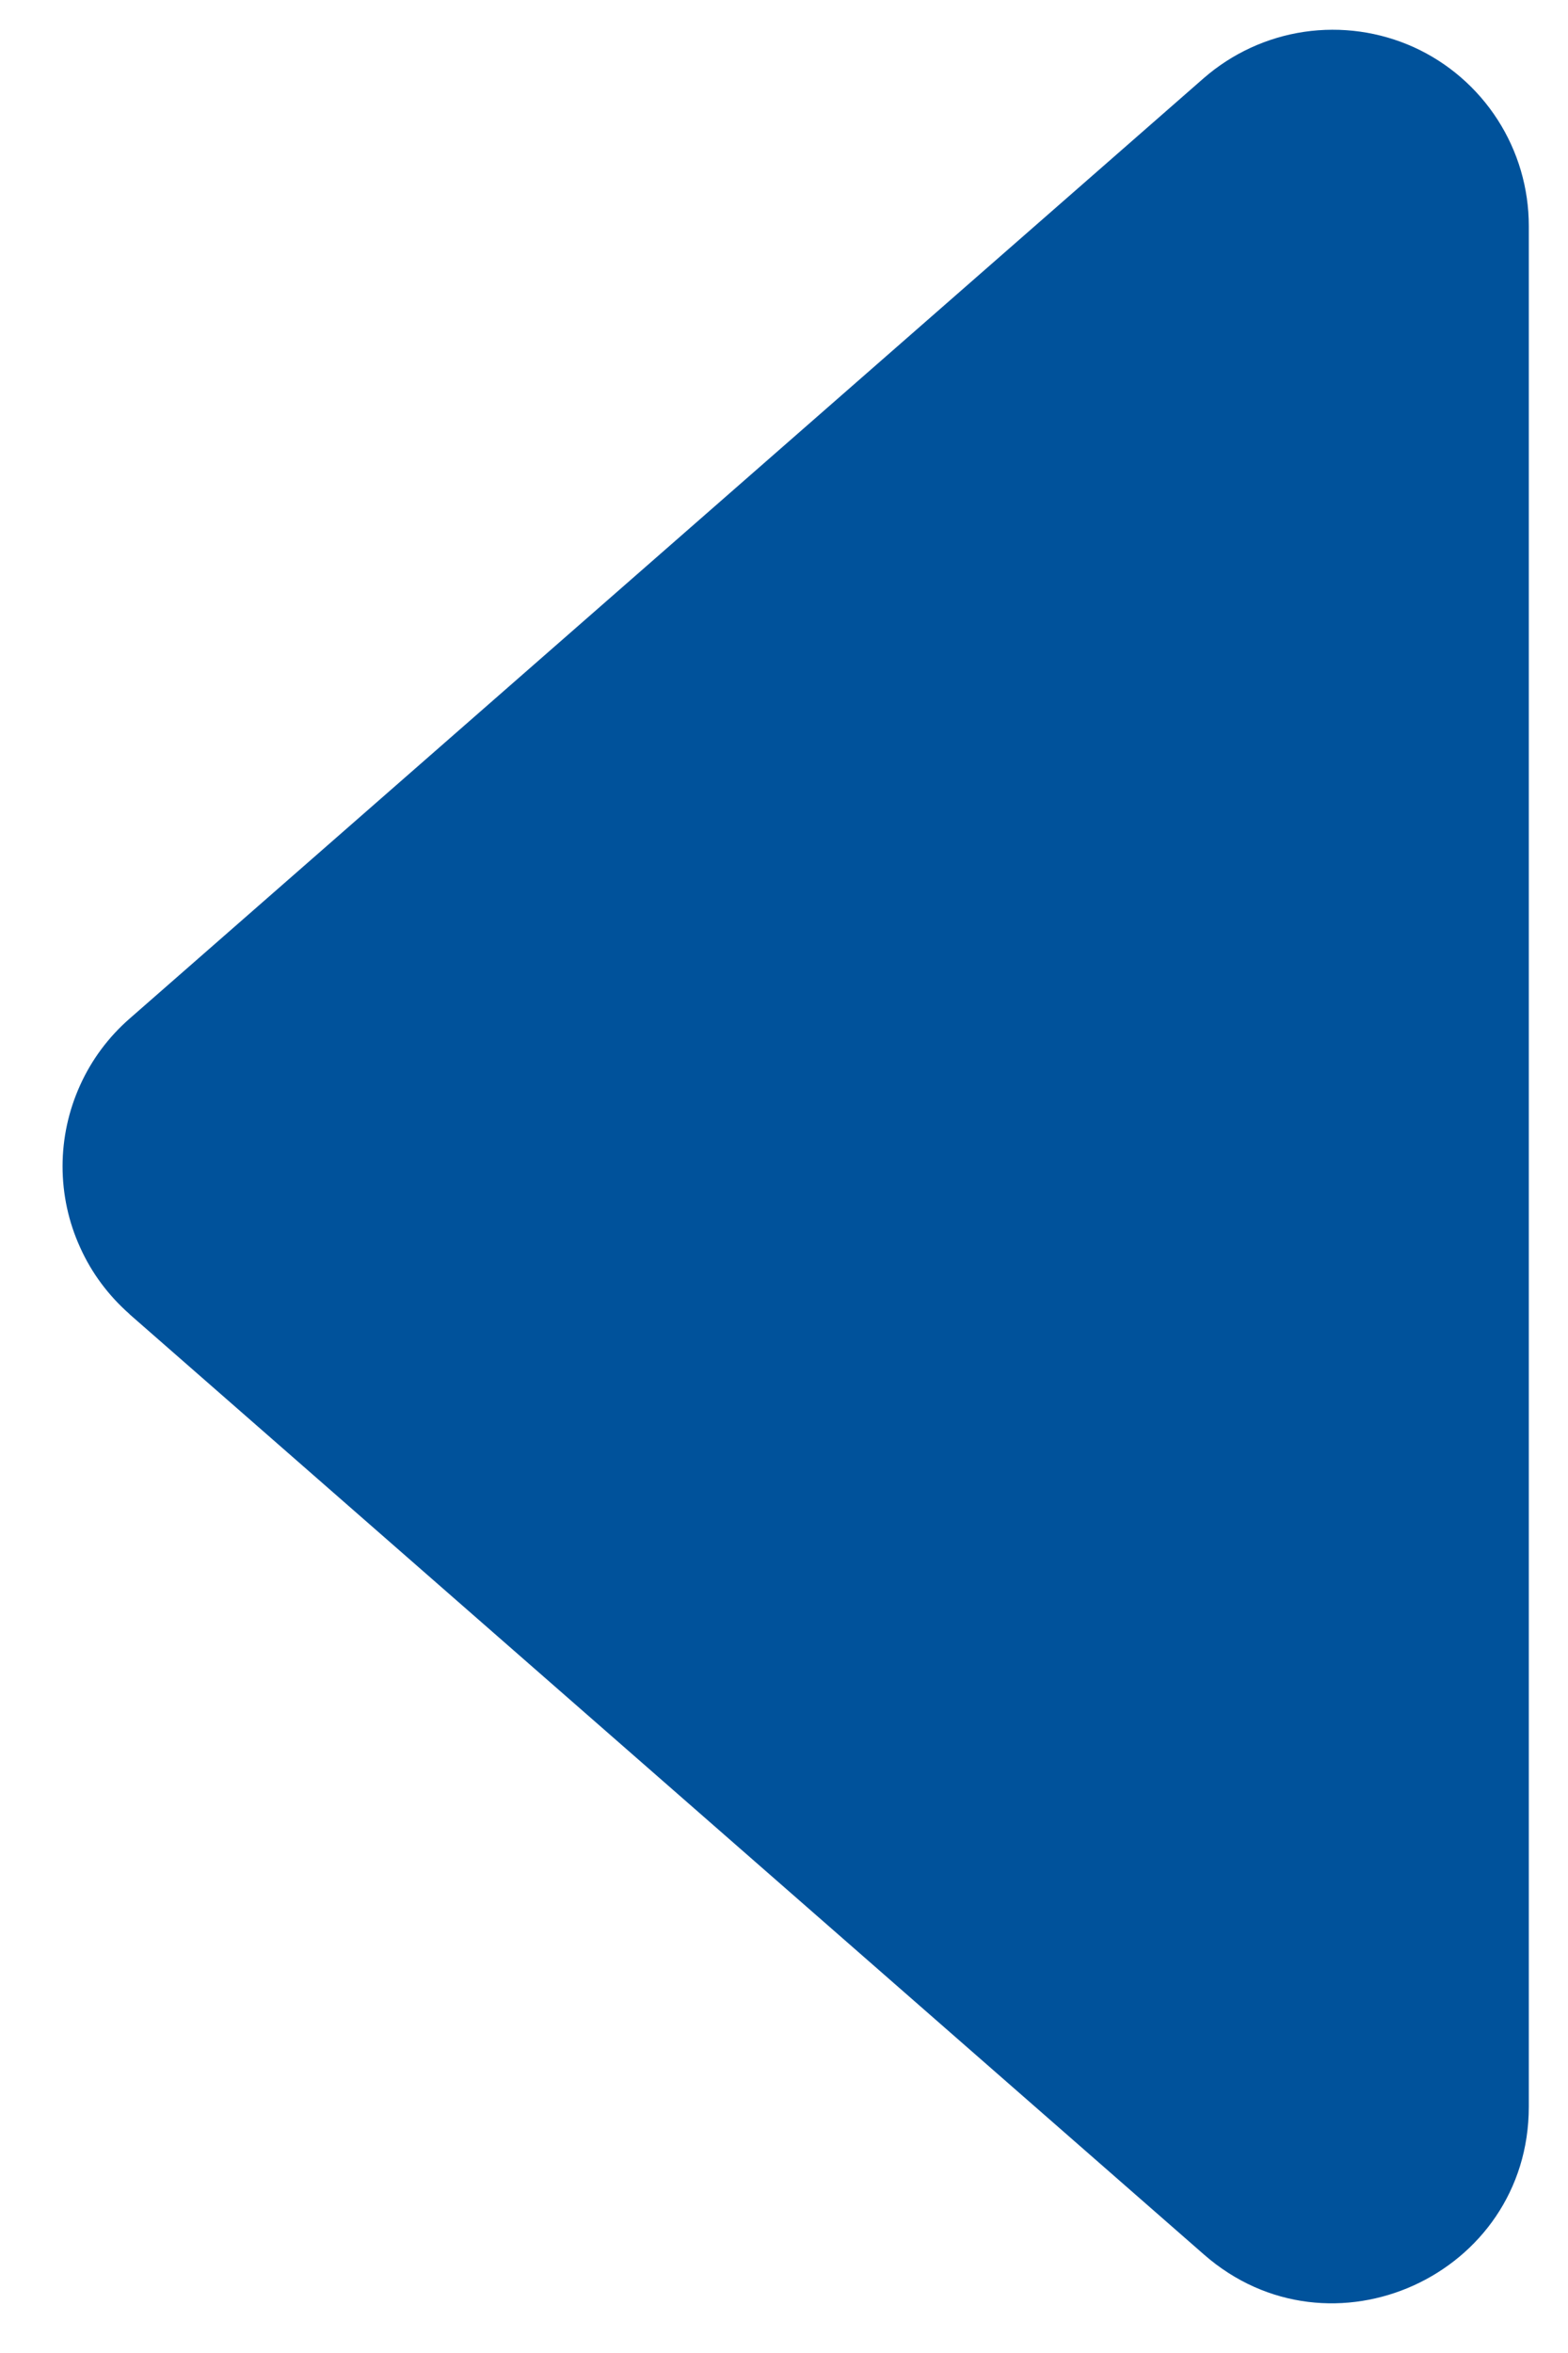 <svg width="10" height="15" viewBox="0 0 10 15" fill="none" xmlns="http://www.w3.org/2000/svg">
<path d="M0.825 8.377L7.678 14.372C8.485 15.079 9.75 14.504 9.75 13.43V1.44C9.75 1.2 9.681 0.965 9.551 0.763C9.421 0.561 9.235 0.4 9.017 0.301C8.798 0.202 8.555 0.168 8.317 0.203C8.08 0.238 7.857 0.341 7.676 0.499L0.826 6.494C0.692 6.611 0.584 6.756 0.511 6.918C0.437 7.081 0.399 7.257 0.399 7.435C0.399 7.614 0.437 7.79 0.511 7.952C0.584 8.115 0.692 8.259 0.826 8.377H0.825Z" fill="#00529B"/>
</svg>
